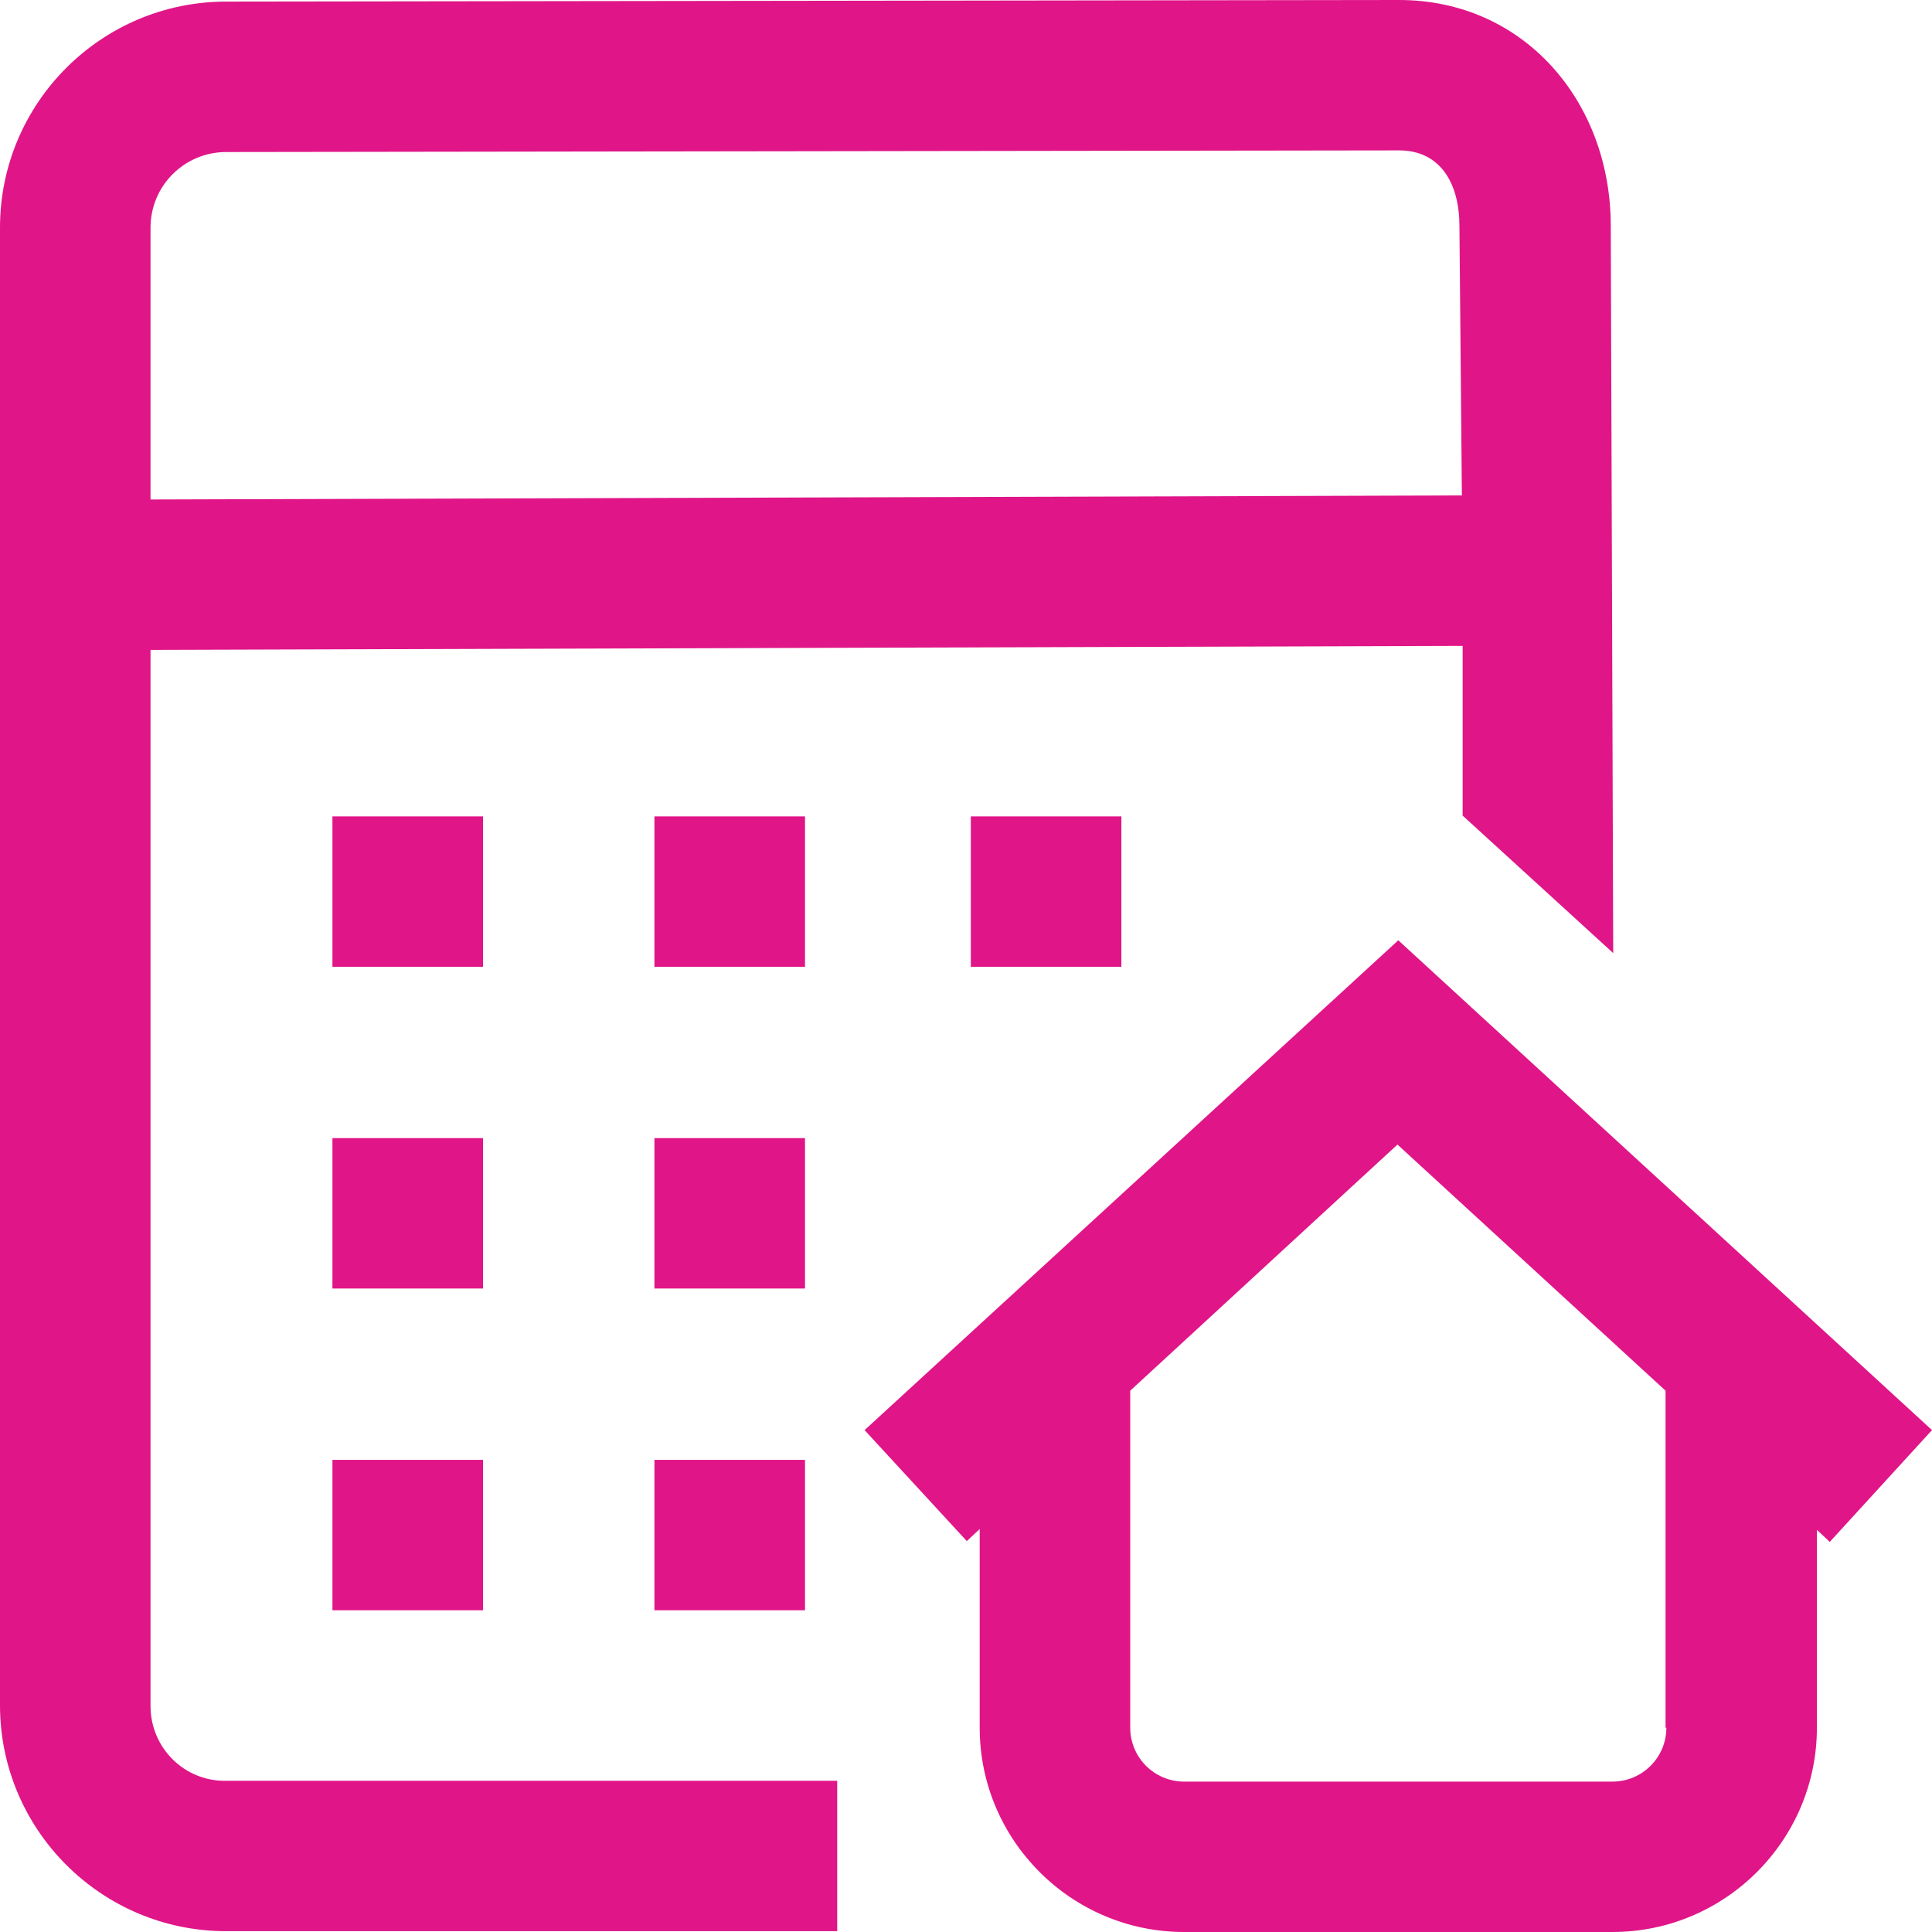 ﻿<?xml version="1.0" encoding="utf-8"?>
<svg width="45" height="45" viewBox="0 0 45 45" fill="none" xmlns="http://www.w3.org/2000/svg">
  <path d="M3.506 39.736V15.137L34.068 15.044V18.997L37.575 22.2L37.518 5.264C37.518 2.361 35.493 0 32.587 0L5.269 0.037C2.362 0.037 0 2.398 0 5.302V39.717C0 42.621 2.362 44.981 5.269 44.981H19.5V41.478H5.269C4.294 41.497 3.506 40.71 3.506 39.736ZM3.506 5.302C3.506 4.328 4.294 3.541 5.269 3.541L32.587 3.503C33.562 3.503 33.993 4.29 33.993 5.264L34.05 11.54L3.506 11.634V5.302Z" fill="#E01588" />
  <path d="M26.119 19.015H22.612V22.519H26.119V19.015Z" fill="#E01588" />
  <path d="M18.75 19.015H15.243V22.519H18.75V19.015Z" fill="#E01588" />
  <path d="M11.25 19.015H7.743V22.519H11.25V19.015Z" fill="#E01588" />
  <path d="M18.75 26.509H15.243V30.012H18.75V26.509Z" fill="#E01588" />
  <path d="M11.25 26.509H7.743V30.012H11.25V26.509Z" fill="#E01588" />
  <path d="M18.75 34.003H15.243V37.506H18.75V34.003Z" fill="#E01588" />
  <path d="M11.25 34.003H7.743V37.506H11.25V34.003Z" fill="#E01588" />
  <path d="M32.569 21.901L20.138 33.31L22.519 35.895L22.819 35.614V40.242C22.819 42.864 24.956 45 27.581 45H37.556C40.181 45 42.319 42.864 42.319 40.242V35.633L42.619 35.914L45 33.31L32.569 21.901ZM38.813 40.242C38.813 40.935 38.25 41.497 37.556 41.497H27.581C26.888 41.497 26.325 40.935 26.325 40.242V32.392L32.55 26.659L38.794 32.392V40.242H38.813Z" fill="#E01588" />
</svg>